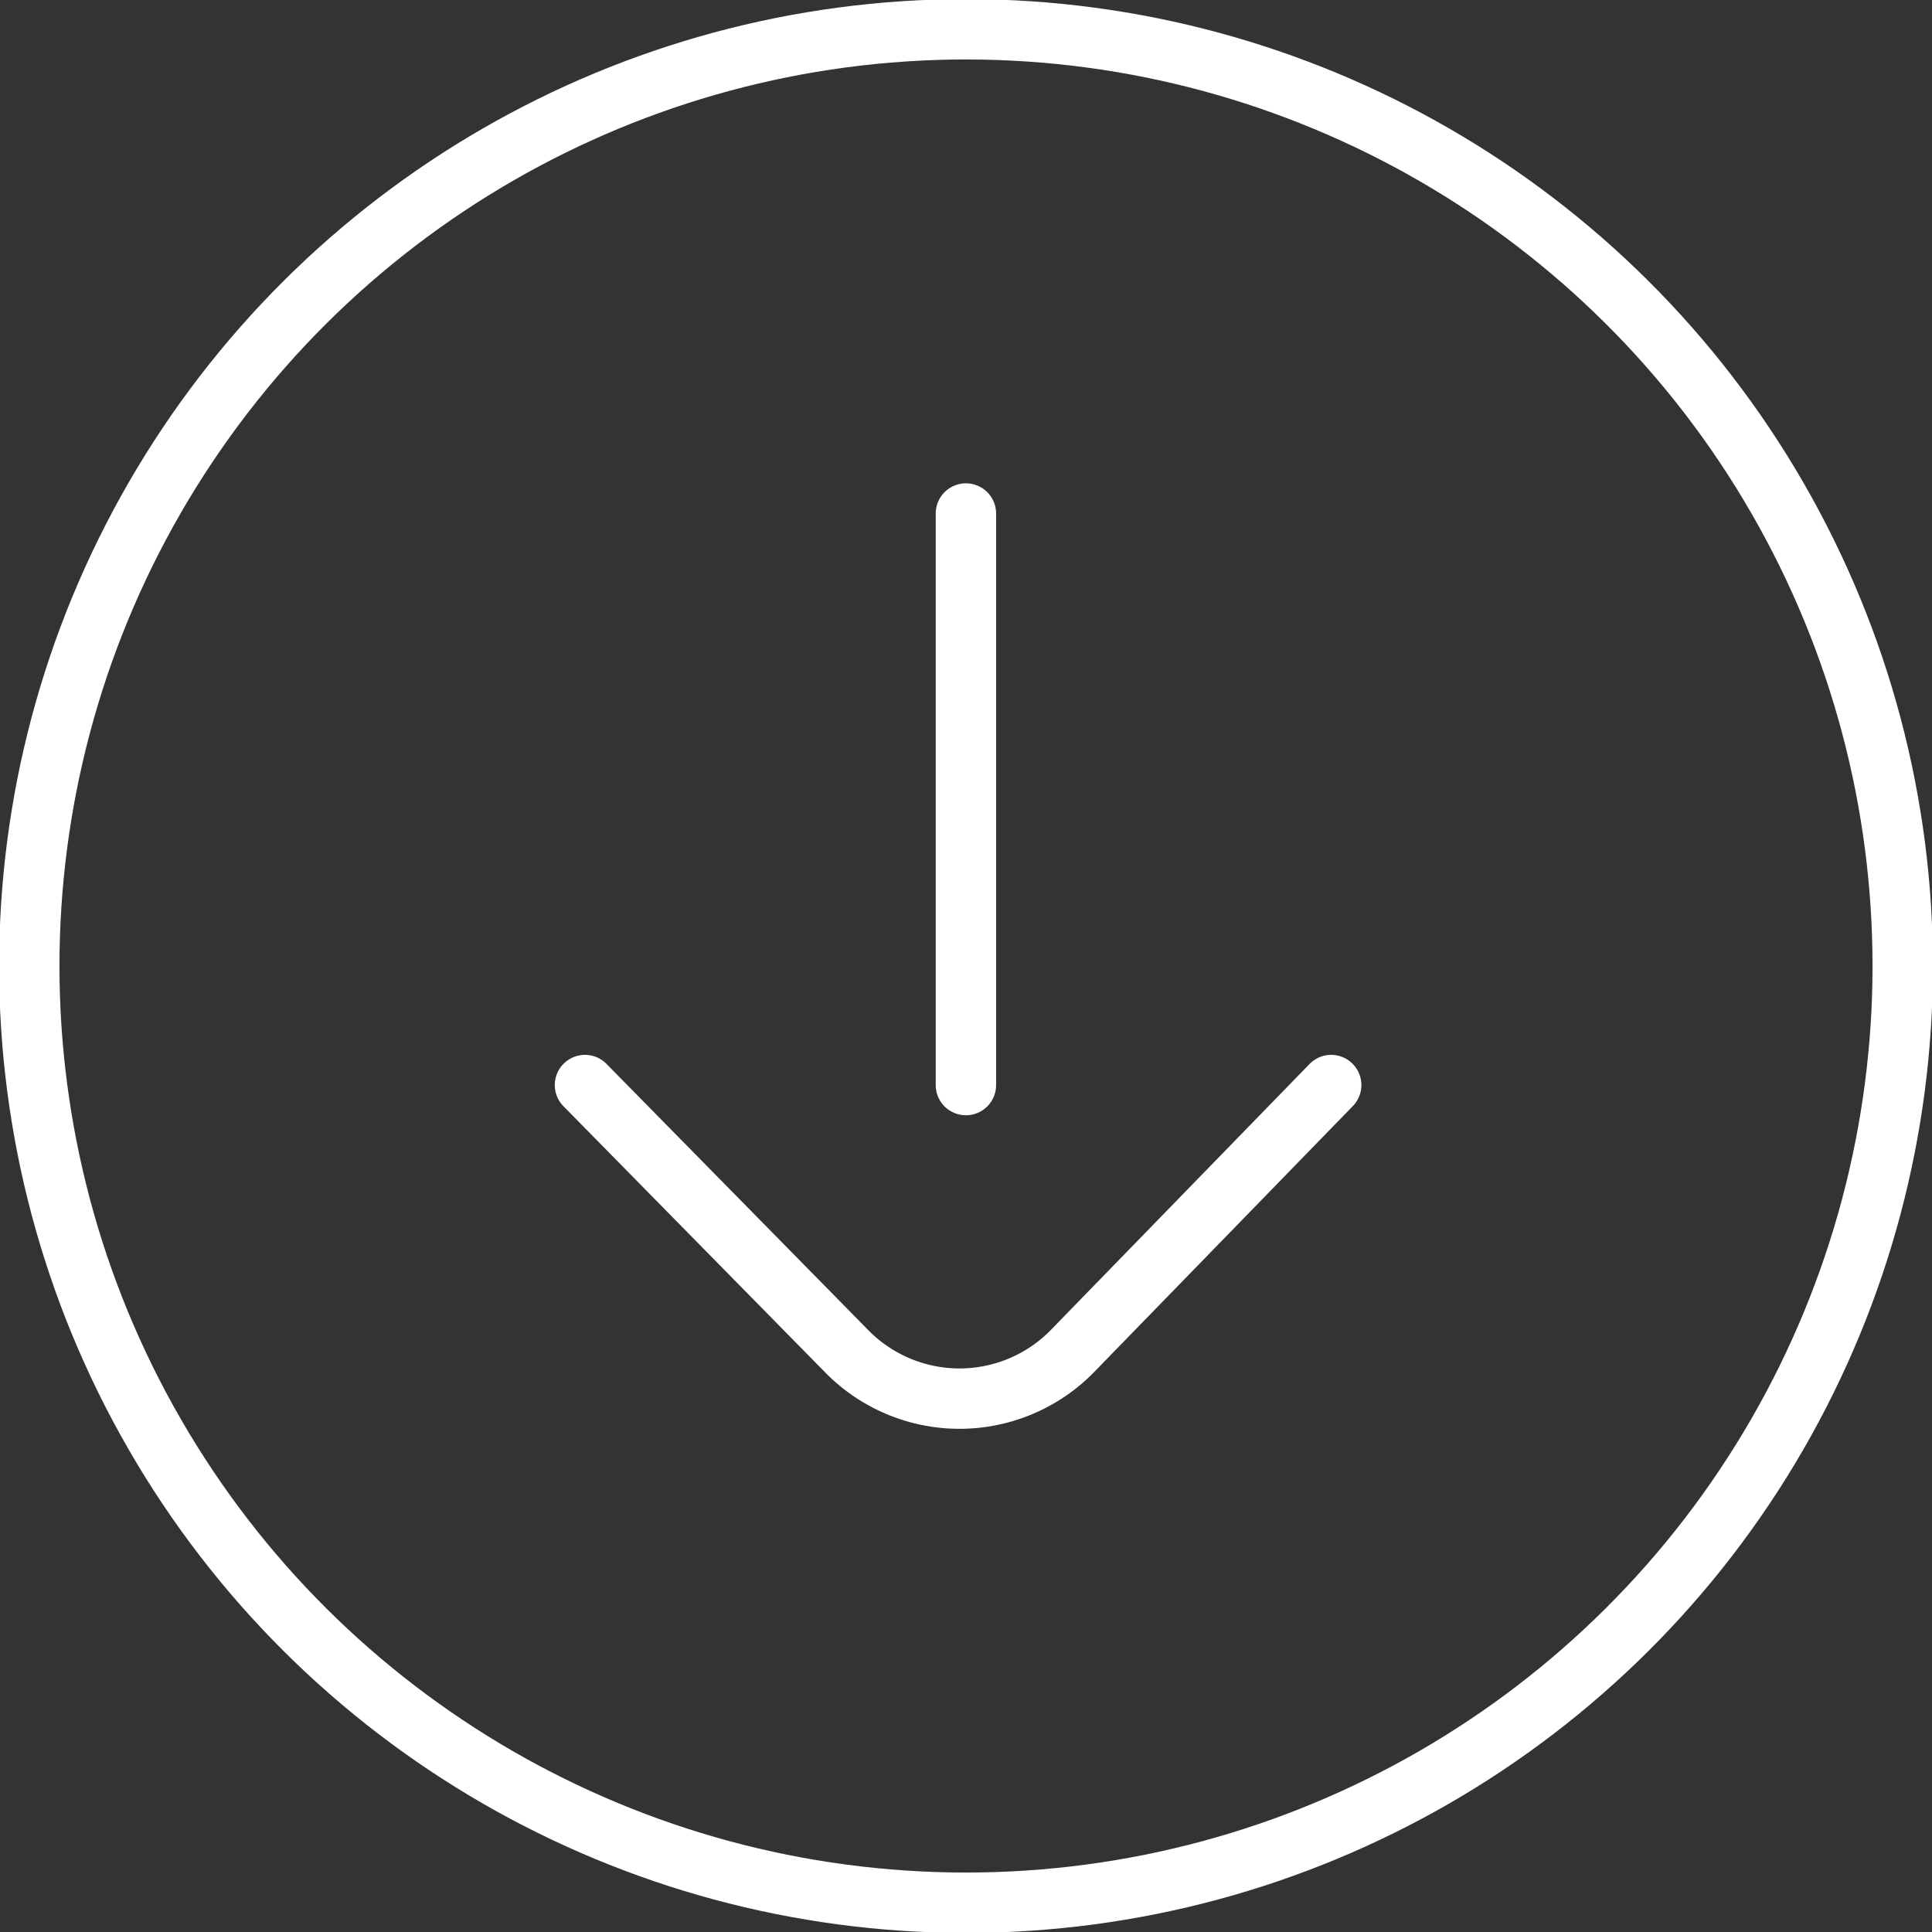 <?xml version="1.0" encoding="UTF-8"?> <svg xmlns="http://www.w3.org/2000/svg" xmlns:xlink="http://www.w3.org/1999/xlink" width="64" height="64" viewBox="0 0 64 64"><rect x="0" y="0" width="64" height="64" fill="#333333" stroke="none"/><defs><clipPath id="clip-path"><rect id="Rectangle_425" data-name="Rectangle 425" width="64" height="64" fill="none" stroke="#fff" stroke-width="1"></rect></clipPath></defs><g id="Arrow_-_storke_2px" data-name="Arrow - storke 2px" clip-path="url(#clip-path)" transform="rotate(90 32 32)"><circle id="Ellipse_2" data-name="Ellipse 2" cx="31.03" cy="31.03" r="31.03" transform="translate(0.97 0.97)" fill="none" stroke="#fff" stroke-linecap="round" stroke-linejoin="round" stroke-width="2"></circle><path id="Path_134" data-name="Path 134" d="M0,12.1H18.933m0-12.1,8.848,8.607a5.231,5.231,0,0,1,0,7.412l-8.848,8.7" transform="translate(17.011 19.903)" fill="none" stroke="#fff" stroke-linecap="round" stroke-linejoin="round" stroke-width="2"></path></g></svg> 